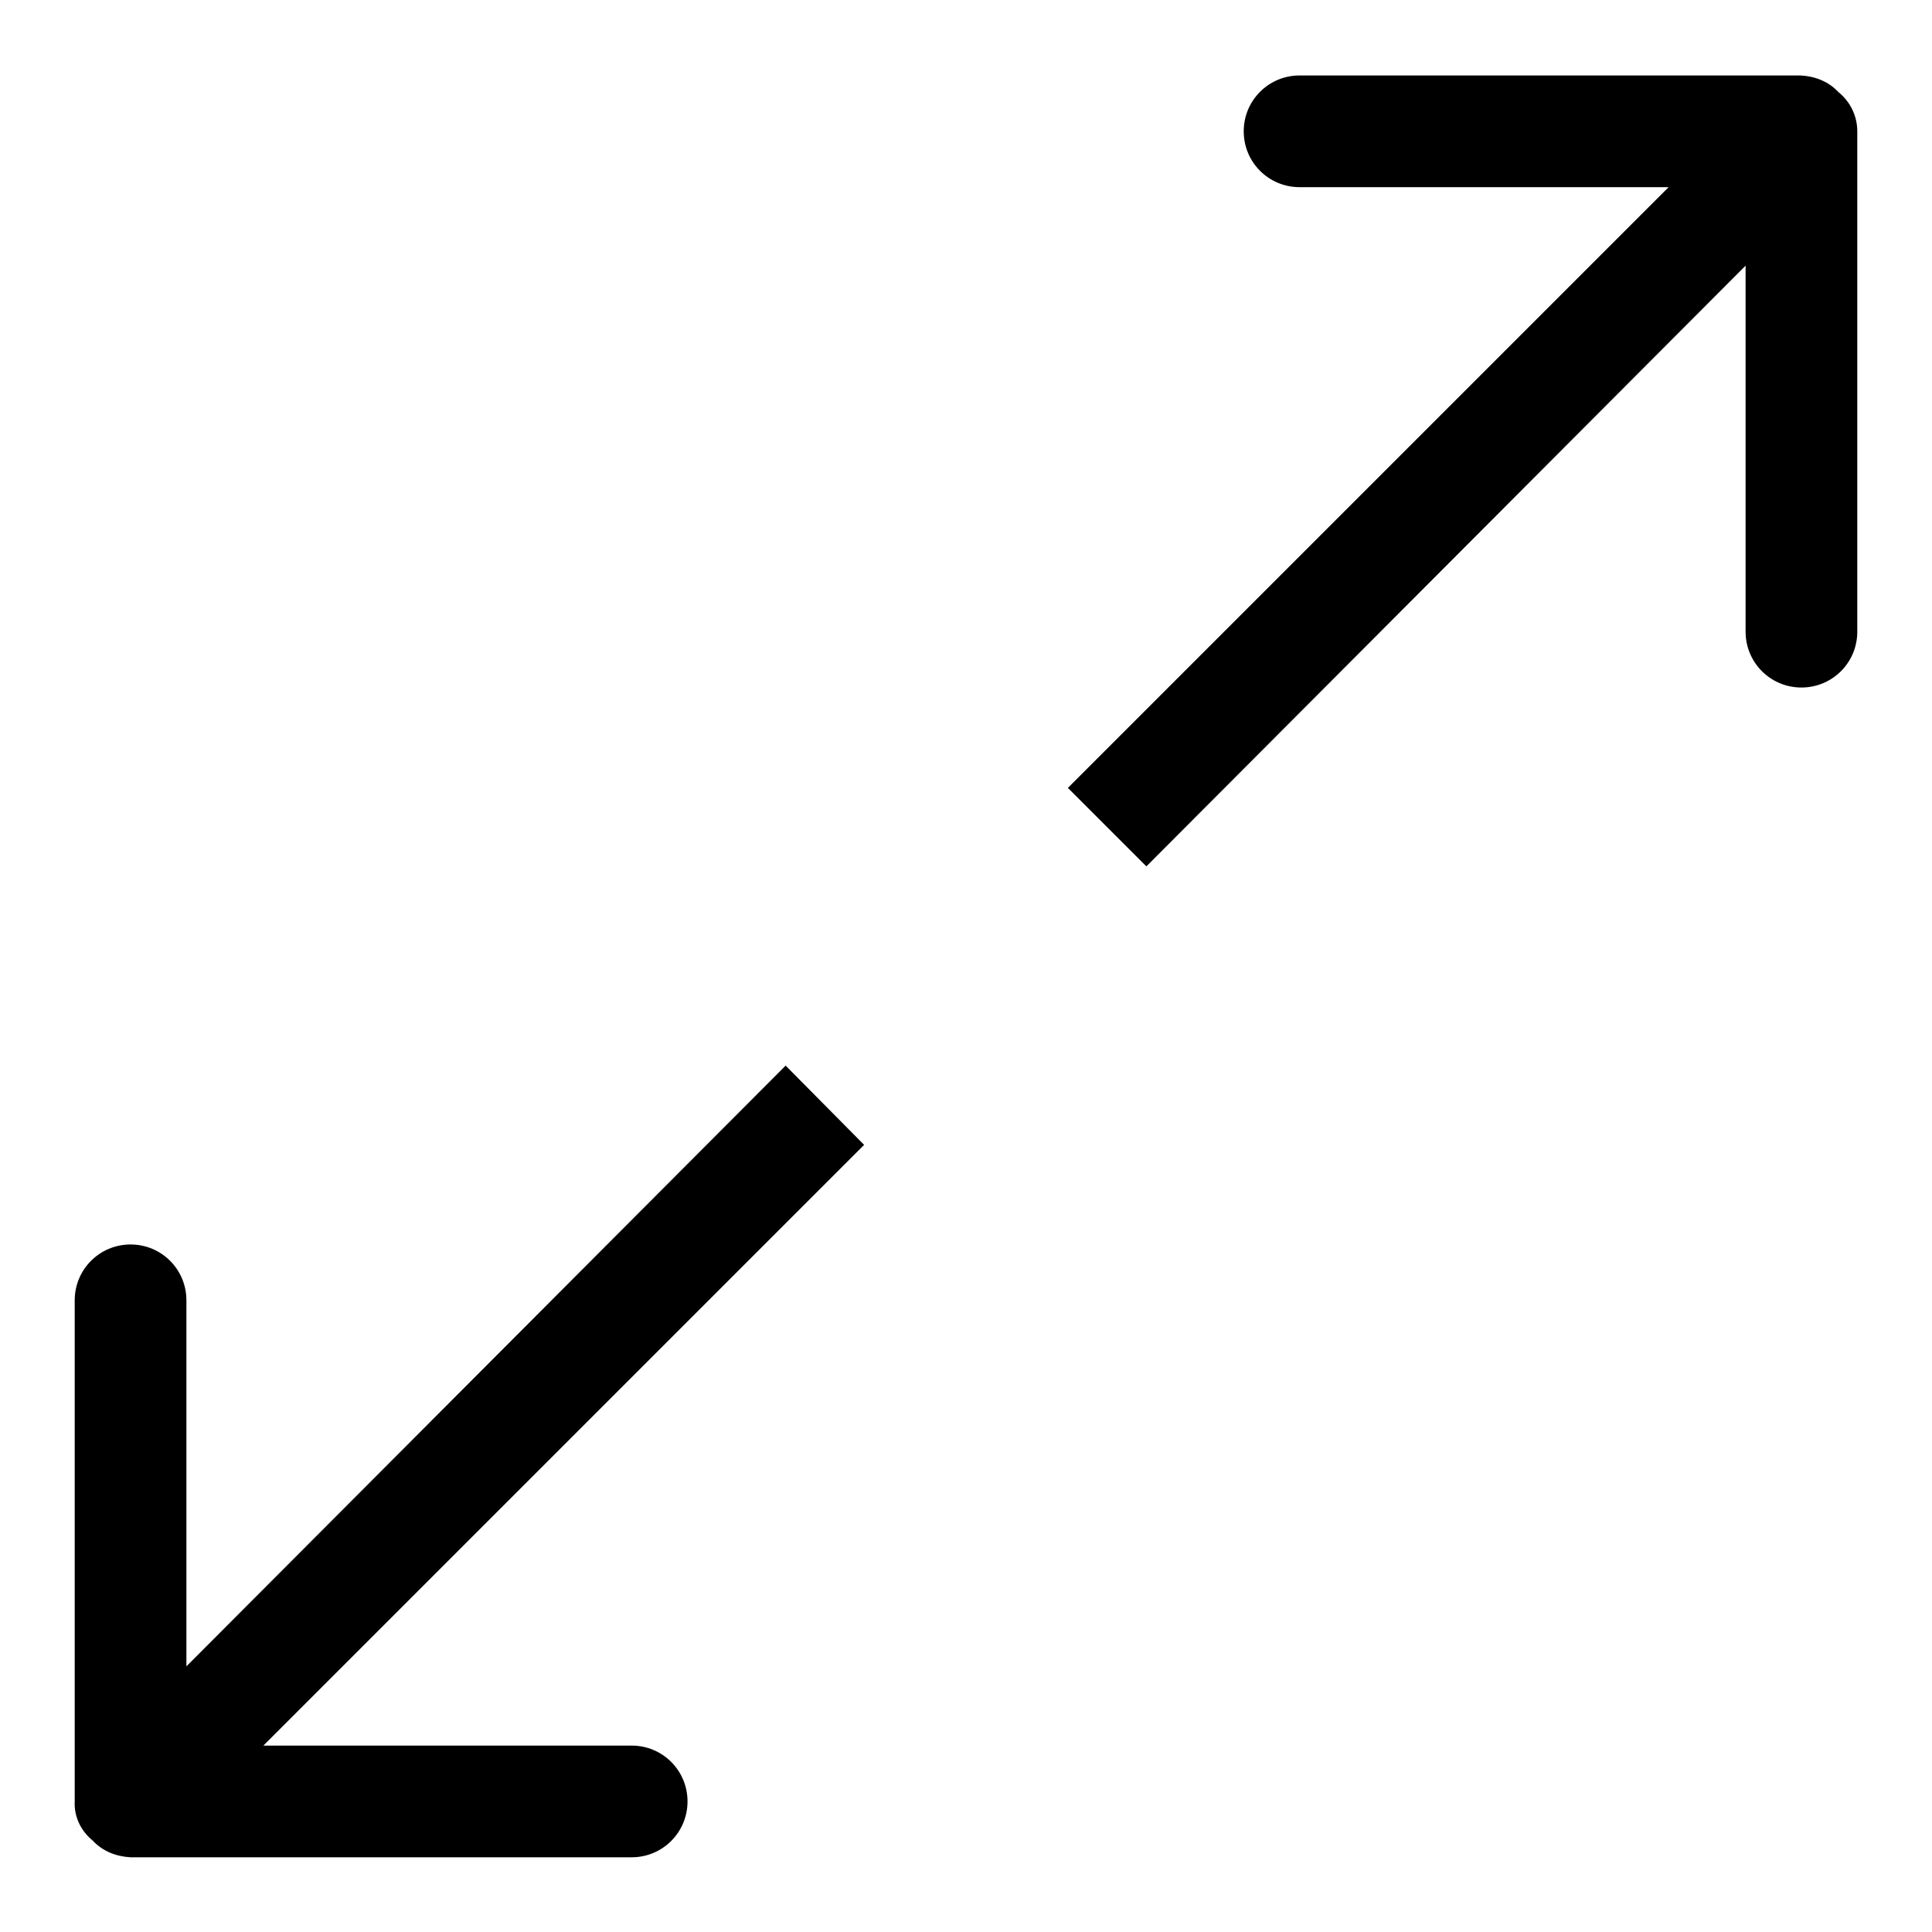 <?xml version="1.0" encoding="utf-8"?>
<!-- Svg Vector Icons : http://www.onlinewebfonts.com/icon -->
<!DOCTYPE svg PUBLIC "-//W3C//DTD SVG 1.1//EN" "http://www.w3.org/Graphics/SVG/1.1/DTD/svg11.dtd">
<svg version="1.1" xmlns="http://www.w3.org/2000/svg" xmlns:xlink="http://www.w3.org/1999/xlink" x="0px" y="0px" viewBox="0 0 256 256" enable-background="new 0 0 256 256" xml:space="preserve">
<g> <path fill="#000000" d="M104.1,141.2l-79.4,79.6v-48.5c0-4.1-3.3-7.4-7.4-7.4c-4.1,0-7.4,3.3-7.4,7.4v66.4c-0.1,2,0.8,3.9,2.4,5.2 c1.3,1.4,3.1,2.1,5,2.2h66.4c4.1,0,7.4-3.3,7.4-7.4c0-4.1-3.3-7.4-7.4-7.4H34.9l79.6-79.6L104.1,141.2z M243.6,12.2 c-1.3-1.4-3.1-2.1-5-2.2h-66.4c-4.1,0-7.4,3.3-7.4,7.4s3.3,7.4,7.4,7.4h48.9l-79.6,79.6l10.4,10.4l79.4-79.6v48.5 c0,4.1,3.3,7.4,7.4,7.4c4.1,0,7.4-3.3,7.4-7.4V17.4C246.1,15.4,245.2,13.5,243.6,12.2L243.6,12.2z"/></g>
</svg>
